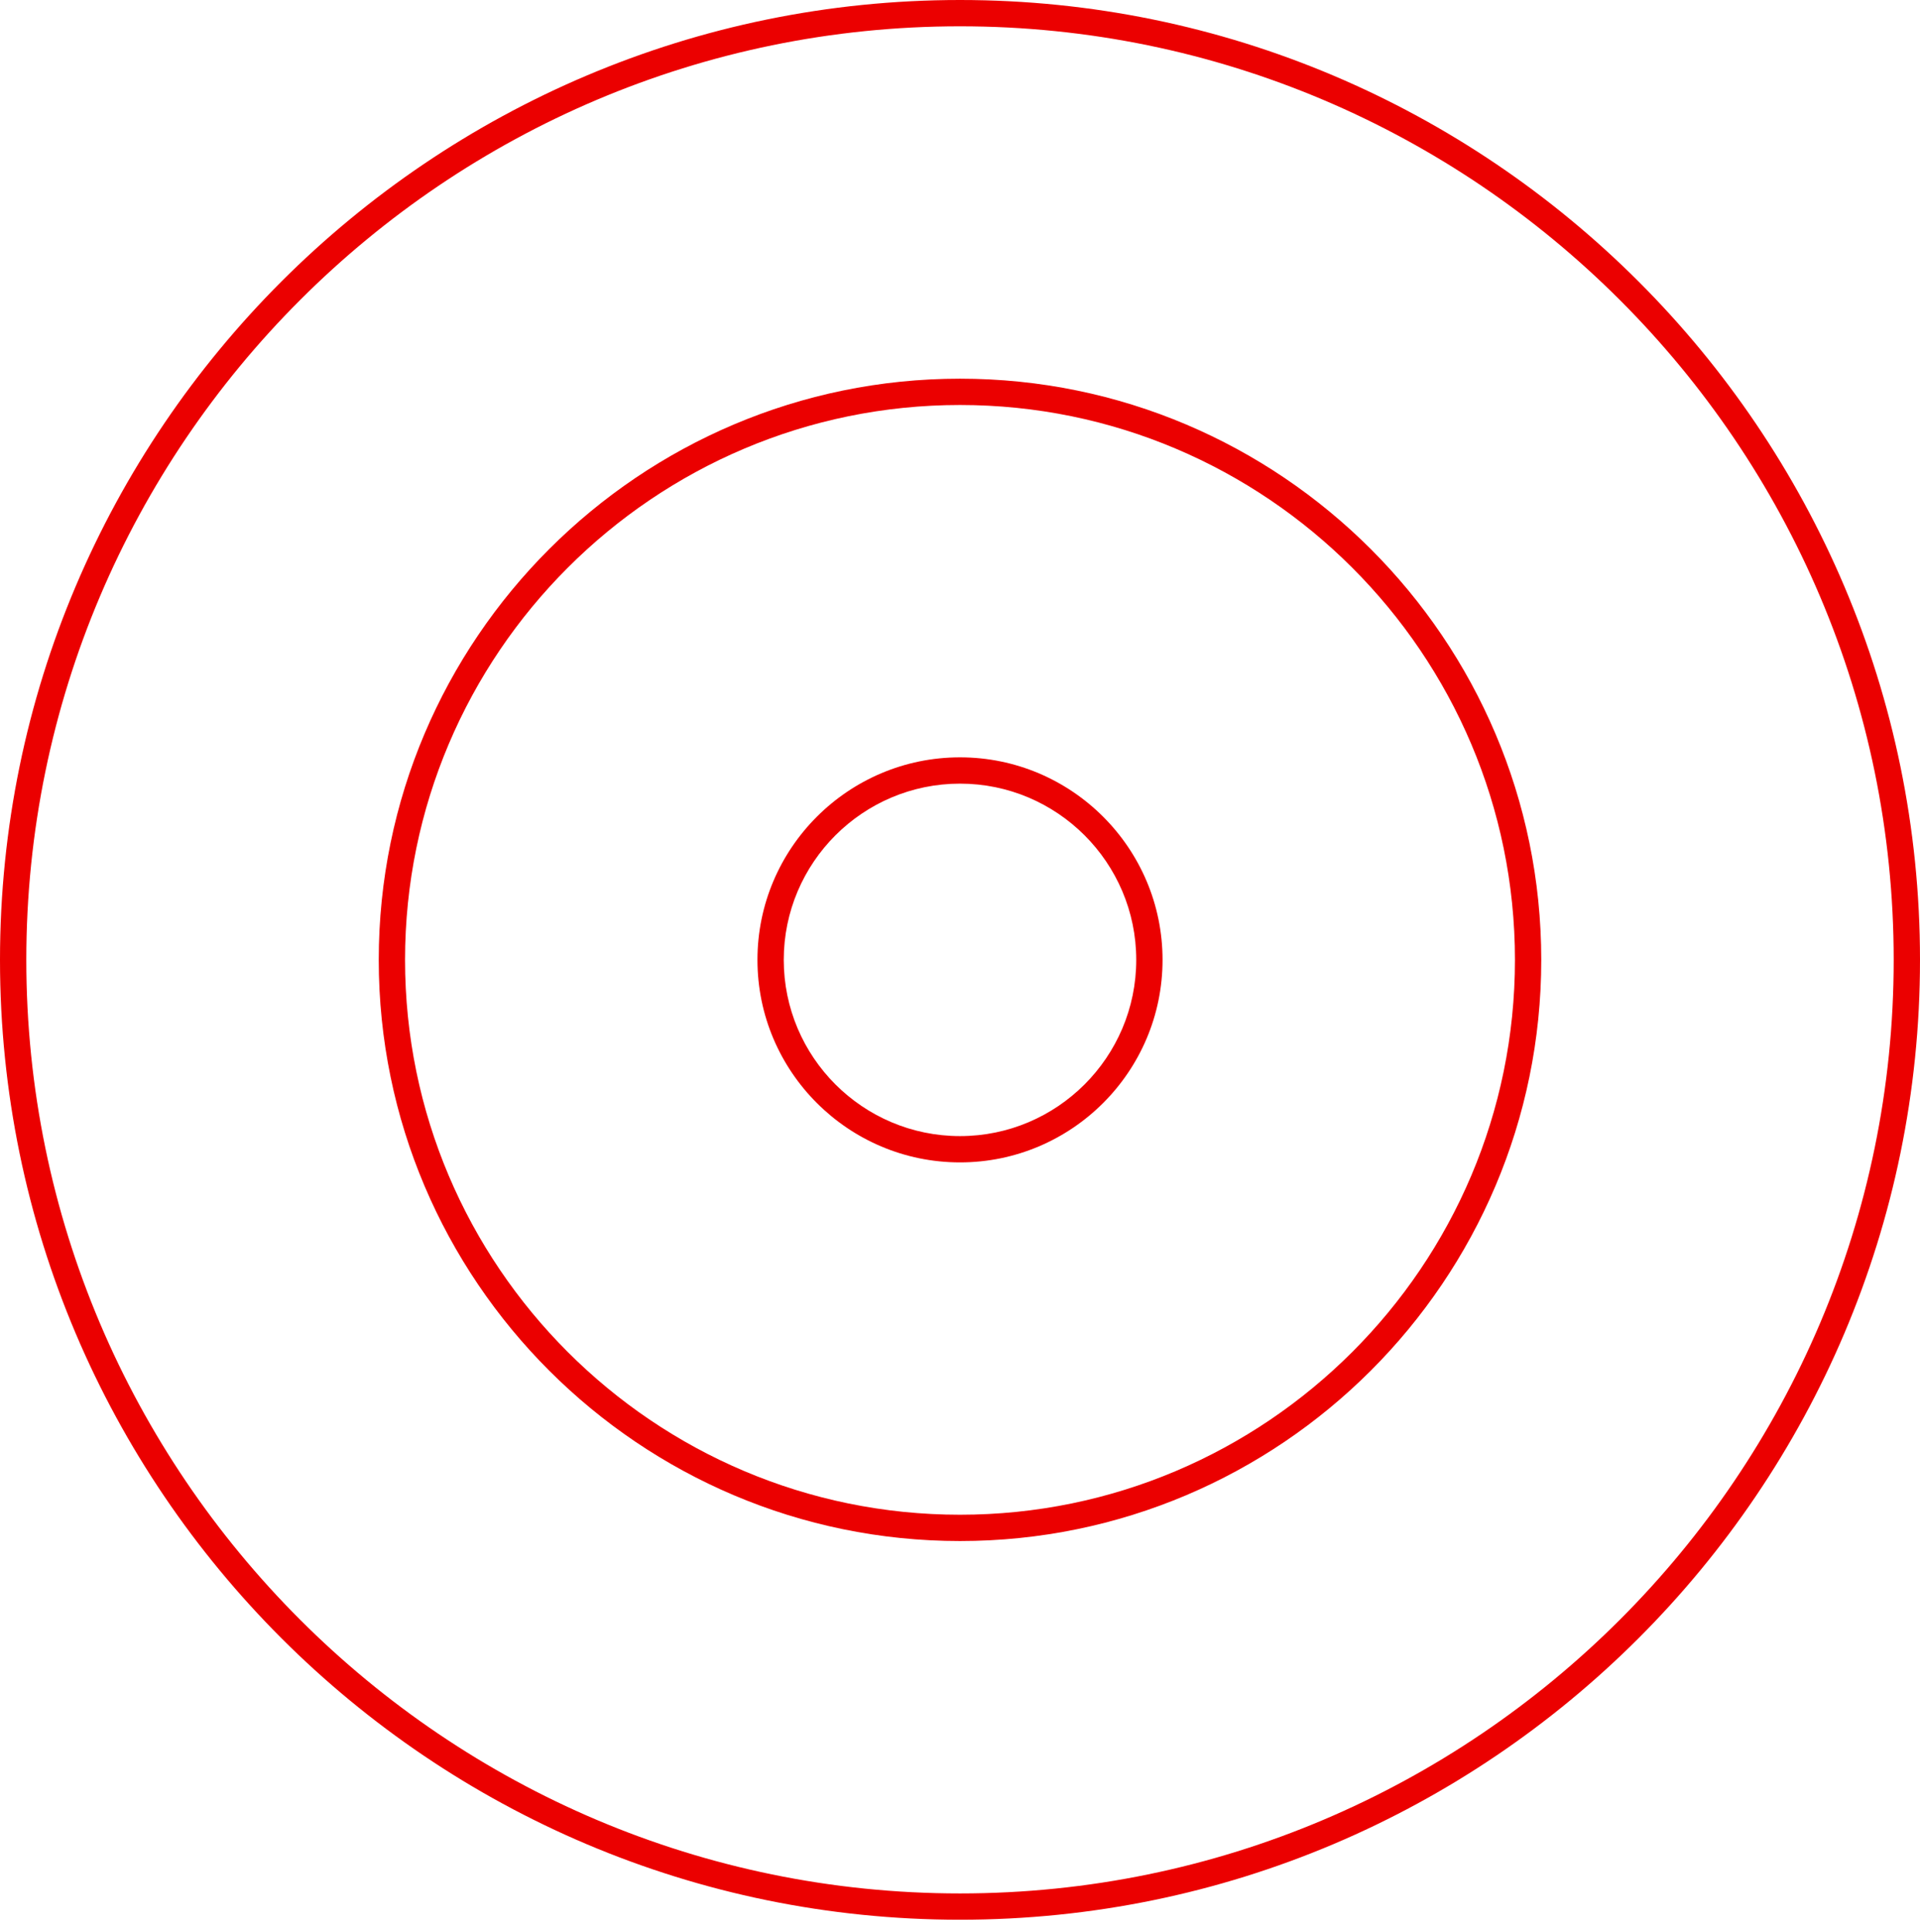<?xml version="1.0" encoding="UTF-8"?> <svg xmlns="http://www.w3.org/2000/svg" width="160" height="161" viewBox="0 0 160 161" fill="none"><path fill-rule="evenodd" clip-rule="evenodd" d="M80 0C35.888 0 0 35.888 0 80.001C0 124.114 35.888 160.002 80 160.002C124.113 160.002 160 124.114 160 80.001C160 35.888 124.113 0 80 0ZM80 157.81C37.097 157.81 2.192 122.905 2.192 80.001C2.192 37.097 37.097 2.192 80 2.192C122.904 2.192 157.808 37.097 157.808 80.001C157.808 122.905 122.904 157.81 80 157.81Z" fill="#EB0000"></path><path fill-rule="evenodd" clip-rule="evenodd" d="M80 31.562C53.292 31.562 31.562 53.292 31.562 80.001C31.562 106.71 53.292 128.439 80 128.439C106.709 128.439 128.438 106.71 128.438 80.001C128.438 53.292 106.709 31.562 80 31.562ZM80 126.247C54.5 126.247 33.754 105.501 33.754 80.001C33.754 54.501 54.5 33.754 80 33.754C105.501 33.754 126.246 54.501 126.246 80.001C126.246 105.501 105.501 126.247 80 126.247Z" fill="#EB0000"></path><path fill-rule="evenodd" clip-rule="evenodd" d="M80 63.121C70.692 63.121 63.121 70.694 63.121 80.001C63.121 89.308 70.692 96.881 80 96.881C89.307 96.881 96.879 89.308 96.879 80.001C96.879 70.694 89.307 63.121 80 63.121ZM80 94.689C71.901 94.689 65.313 88.1 65.313 80.001C65.313 71.903 71.901 65.313 80 65.313C88.099 65.313 94.687 71.903 94.687 80.001C94.687 88.1 88.099 94.689 80 94.689Z" fill="#EB0000"></path></svg> 